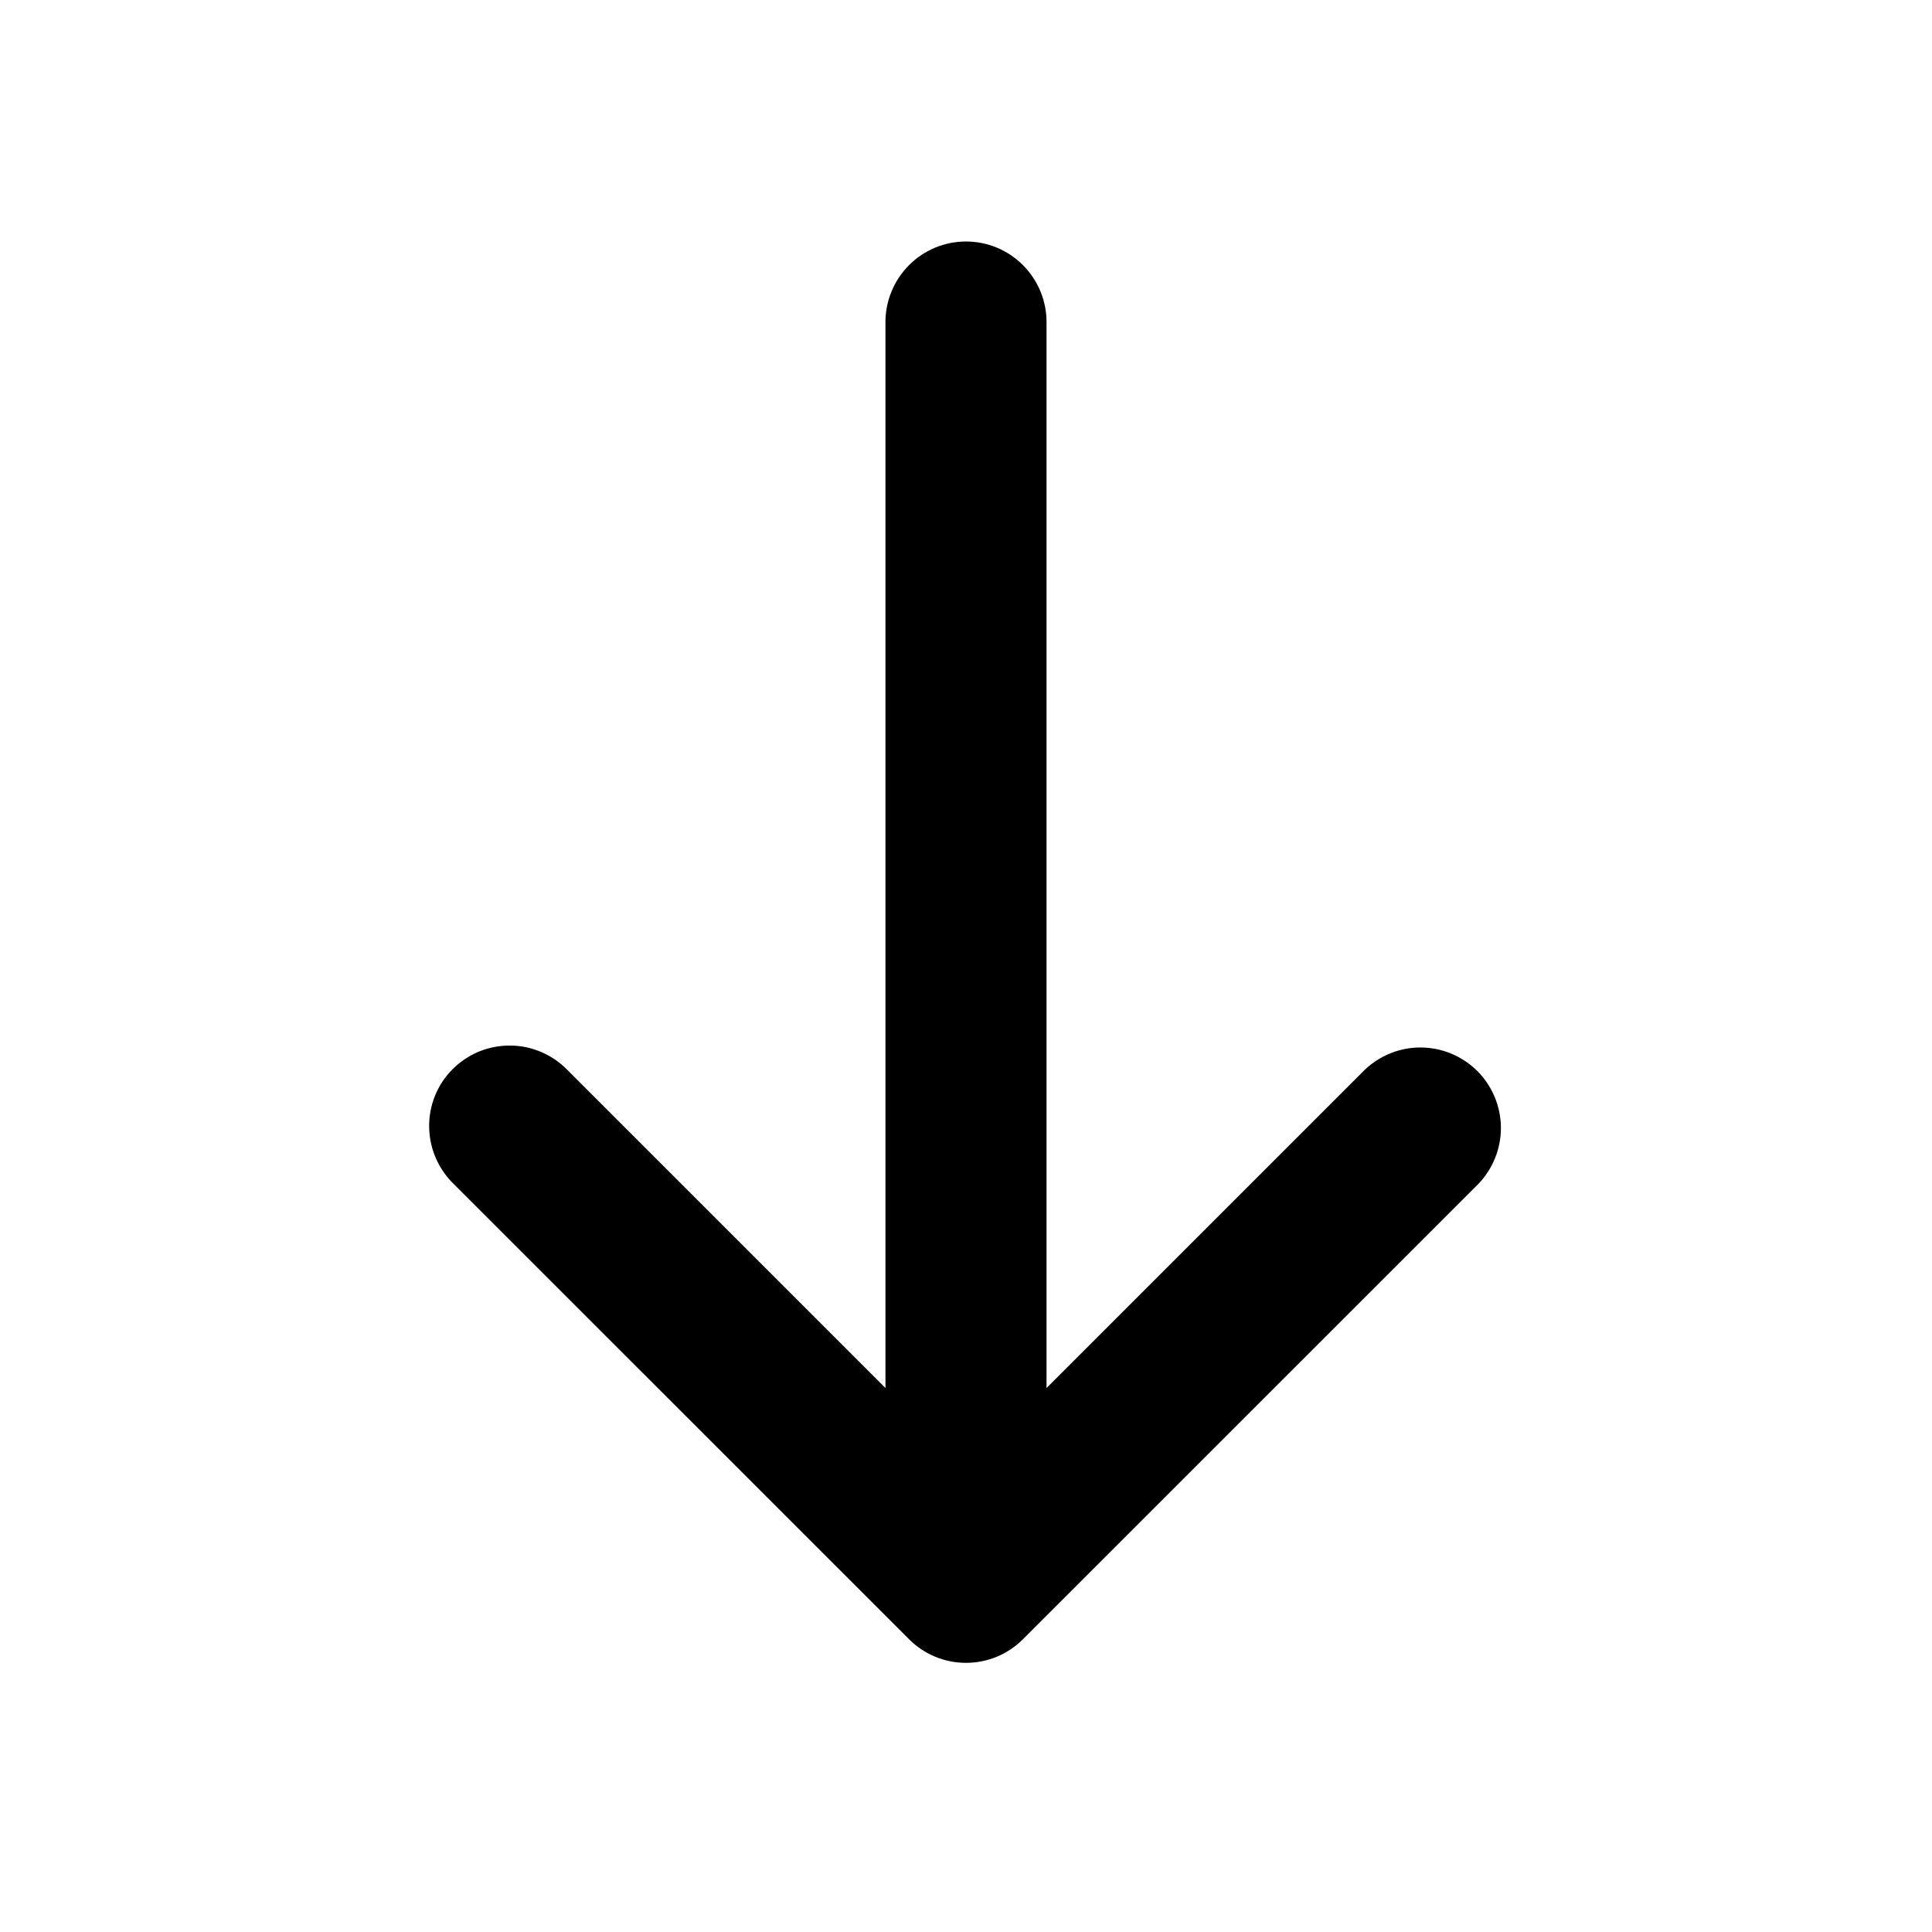 <svg width="16" height="16" viewBox="0 0 16 16" fill="none" xmlns="http://www.w3.org/2000/svg">
<path d="M7.333 11.495L4.7 8.862C4.638 8.798 4.565 8.748 4.484 8.713C4.402 8.678 4.315 8.659 4.226 8.659C4.138 8.658 4.05 8.675 3.968 8.708C3.886 8.742 3.812 8.791 3.749 8.854C3.686 8.916 3.637 8.991 3.603 9.073C3.57 9.155 3.553 9.242 3.554 9.331C3.555 9.419 3.573 9.507 3.608 9.588C3.643 9.67 3.694 9.743 3.757 9.805L7.529 13.576C7.654 13.701 7.823 13.771 8 13.771C8.177 13.771 8.346 13.701 8.471 13.576L12.243 9.805C12.364 9.679 12.431 9.511 12.43 9.336C12.428 9.161 12.358 8.994 12.235 8.87C12.111 8.747 11.944 8.676 11.769 8.675C11.594 8.673 11.426 8.741 11.3 8.862L8.667 11.495V2.667C8.667 2.49 8.596 2.32 8.471 2.195C8.346 2.07 8.177 2 8 2C7.823 2 7.654 2.07 7.529 2.195C7.404 2.32 7.333 2.49 7.333 2.667V11.495Z" fill="black"/>
</svg>
